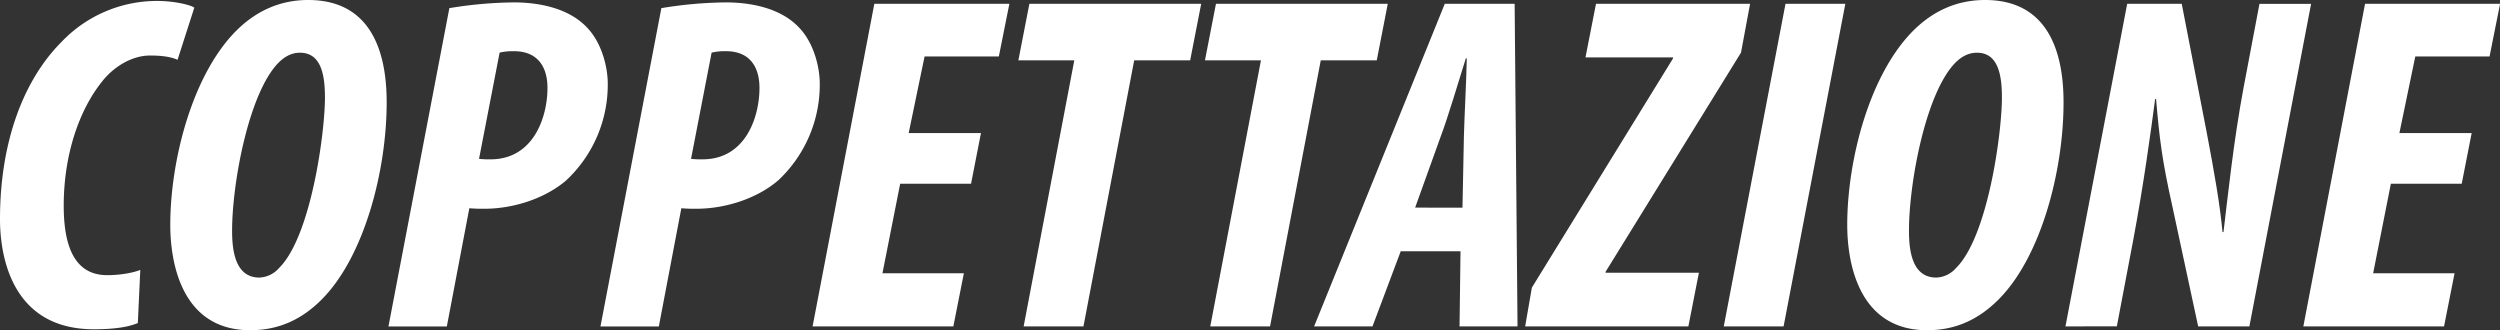 <svg xmlns="http://www.w3.org/2000/svg" viewBox="0 0 1258.96 166.29"><rect x="0" y="0" width="1258.96" height="166.29" fill="#333333" stroke="none"/><defs><style>.cls-1{fill:#fff;}</style></defs><title>figura1Risorsa 10</title><g id="Livello_2" data-name="Livello 2"><g id="Livello_1-2" data-name="Livello 1"><path class="cls-1" d="M69.41,162.67c-5.06,2.17-12.53,3.14-22.17,3.14C6,165.81,0,129.17,0,110.38,0,71.09,12.05,40,31.09,21A66.31,66.31,0,0,1,79.29.48c8.19,0,16.63,1.93,18.56,3.38L89.41,30.13c-3.13-1.45-7.47-2.17-14-2.17C67,28,57.6,33,51.09,41.45c-11.08,14-19,36.15-19,62.18,0,21,5.79,34.94,21.93,34.94,5.79,0,12.54-1,16.63-2.65Z"/><path class="cls-1" d="M194.72,51.57c0,34.47-11.32,77.85-32.77,99.29C151.83,161,140.26,166.29,126,166.29c-35.19,0-40.25-35.19-40.25-53,0-33,11.33-76.4,33.74-98.33C129.17,5.54,141,0,155.2,0,190.39,0,194.72,32.29,194.72,51.57Zm-54.46-20c-14.94,15.18-23.38,60.49-23.38,84.59,0,9.16,1.21,23.62,13.74,23.62A13.84,13.84,0,0,0,140.5,135c16.15-15.91,23.14-68.2,23.14-85.8,0-10.36-1.45-22.65-12.54-22.65Q145.32,26.51,140.26,31.57Z"/><path class="cls-1" d="M226.29,4.1a209,209,0,0,1,32.54-2.89c10.84,0,27.23,2.16,37.11,13,7,7.47,10.12,19.28,10.12,28a65.93,65.93,0,0,1-21,48.69c-11.33,9.64-27.48,14.22-41,14.22a77,77,0,0,1-7.71-.25l-11.33,59.53h-29.4ZM241.23,80a46.73,46.73,0,0,0,5.79.24c21.93,0,28.68-21.69,28.68-35.91,0-10.84-5.06-18.55-16.87-18.55a29.14,29.14,0,0,0-7.23.72Z"/><path class="cls-1" d="M333.05,4.1a209,209,0,0,1,32.54-2.89c10.84,0,27.23,2.16,37.11,13,7,7.47,10.12,19.28,10.12,28a65.93,65.93,0,0,1-21,48.69c-11.33,9.64-27.48,14.22-41,14.22a77,77,0,0,1-7.71-.25l-11.33,59.53h-29.4ZM348,80a46.49,46.49,0,0,0,5.78.24c21.93,0,28.68-21.69,28.68-35.91,0-10.84-5.06-18.55-16.87-18.55a29.2,29.2,0,0,0-7.23.72Z"/><path class="cls-1" d="M489,92.54H453.31l-8.92,45.07h41l-5.3,26.75H409.21L440.3,1.93h68L503,28.44H465.6l-8,38.56H494Z"/><path class="cls-1" d="M541,30.37H512.84l5.54-28.44H604.9l-5.55,28.44H571.16l-25.55,134H515.49Z"/><path class="cls-1" d="M635,30.37h-28.2l5.54-28.44h86.52l-5.54,28.44h-28.2l-25.54,134H609.47Z"/><path class="cls-1" d="M705.39,126.52l-14.22,37.84h-29.4L727.56,1.93h35.19l1.45,162.43H735l.49-37.84Zm31.09-21.93.72-35.91c.24-9.88,1.21-27,1.45-39.28h-.48c-3.86,12.29-9.16,30.13-12.53,39l-13,36.15Z"/><path class="cls-1" d="M771.42,144.84,842.52,29.4v-.48h-44.1l5.3-27h77.6l-4.58,24.58-68.2,110.38v.48h47l-5.3,27H768.05Z"/><path class="cls-1" d="M929.28,1.93,898.19,164.36H868.06L899.15,1.93Z"/><path class="cls-1" d="M1039.17,51.57c0,34.47-11.33,77.85-32.77,99.29-10.13,10.13-21.7,15.43-35.91,15.43-35.19,0-40.25-35.19-40.25-53,0-33,11.33-76.4,33.74-98.33C973.62,5.54,985.43,0,999.65,0,1034.83,0,1039.17,32.29,1039.17,51.57Zm-54.47-20c-14.94,15.18-23.37,60.49-23.37,84.59,0,9.16,1.2,23.62,13.73,23.62A13.86,13.86,0,0,0,985,135c16.14-15.91,23.13-68.2,23.13-85.8,0-10.36-1.44-22.65-12.53-22.65Q989.76,26.51,984.7,31.57Z"/><path class="cls-1" d="M1040.13,164.36,1071.22,1.93h27.47l12.54,64.59c4.09,21.44,6.74,36.87,8,50.36h.48c2.17-17.83,5.06-45.79,10.12-72.78l8-42.17h26l-31.08,162.43h-25.79l-13-60.49c-5.06-22.65-6.5-33.74-8.19-54h-.48c-2.17,16.38-5.79,43.14-11.09,71.33l-8.19,43.14Z"/><path class="cls-1" d="M1239.68,92.54H1204l-8.92,45.07h41l-5.3,26.75h-70.85L1191,1.93h68l-5.3,26.51H1216.3l-8,38.56h36.39Z"/></g></g></svg>